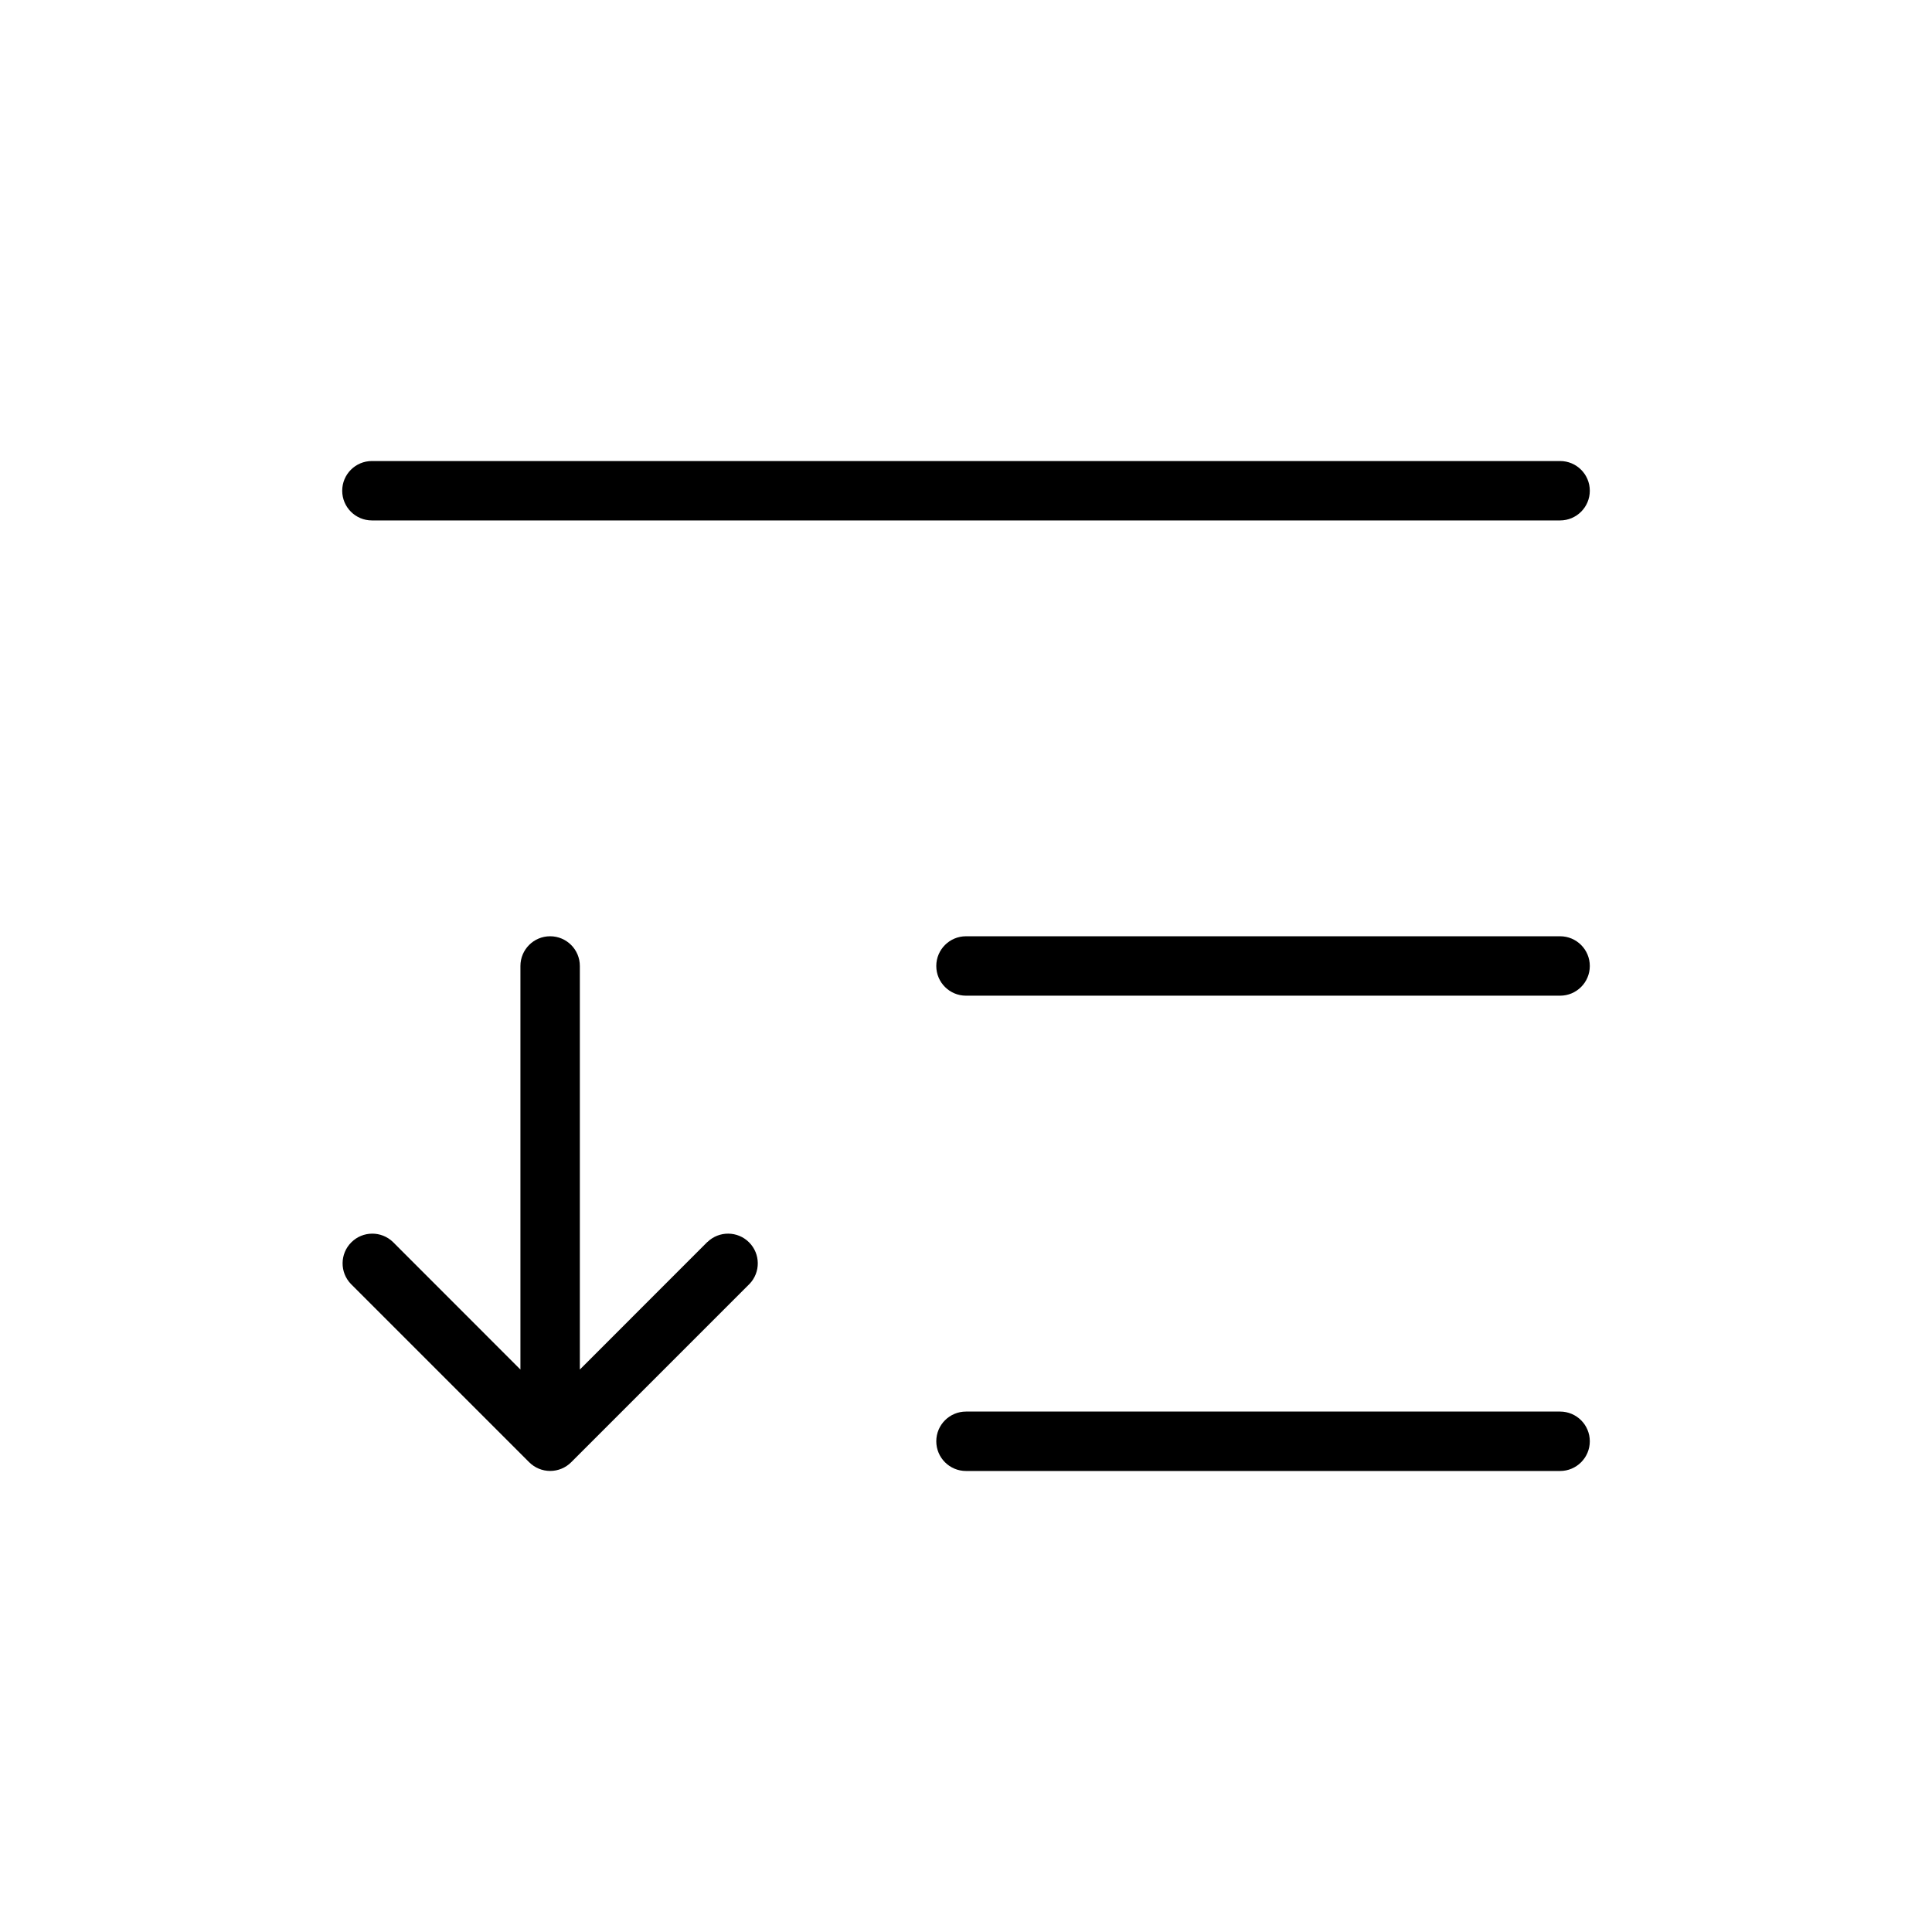 <?xml version="1.0" encoding="UTF-8"?>
<!-- Uploaded to: SVG Repo, www.svgrepo.com, Generator: SVG Repo Mixer Tools -->
<svg fill="#000000" width="800px" height="800px" version="1.1" viewBox="144 144 512 512" xmlns="http://www.w3.org/2000/svg">
 <g>
  <path d="m242.56 281.92h314.88c4.348 0 7.875-3.523 7.875-7.871s-3.527-7.871-7.875-7.871h-314.88c-4.348 0-7.871 3.523-7.871 7.871s3.523 7.871 7.871 7.871z"/>
  <path d="m557.44 392.12h-157.44c-4.348 0-7.875 3.527-7.875 7.875s3.527 7.871 7.875 7.871h157.44c4.348 0 7.875-3.523 7.875-7.871s-3.527-7.875-7.875-7.875z"/>
  <path d="m557.44 518.08h-157.44c-4.348 0-7.875 3.523-7.875 7.871 0 4.348 3.527 7.875 7.875 7.875h157.44c4.348 0 7.875-3.527 7.875-7.875 0-4.348-3.527-7.871-7.875-7.871z"/>
  <path d="m331.45 473.14-33.785 33.805v-106.95c0-4.348-3.527-7.875-7.875-7.875-4.348 0-7.871 3.527-7.871 7.875v106.95l-33.785-33.805c-3.09-2.984-8-2.941-11.035 0.098-3.039 3.035-3.082 7.945-0.098 11.035l47.23 47.23h0.004c1.477 1.48 3.481 2.312 5.57 2.312 2.094 0 4.098-0.832 5.574-2.312l47.23-47.23h0.004c2.981-3.09 2.938-8-0.098-11.035-3.035-3.039-7.945-3.082-11.035-0.098z"/>
 </g>
</svg>
